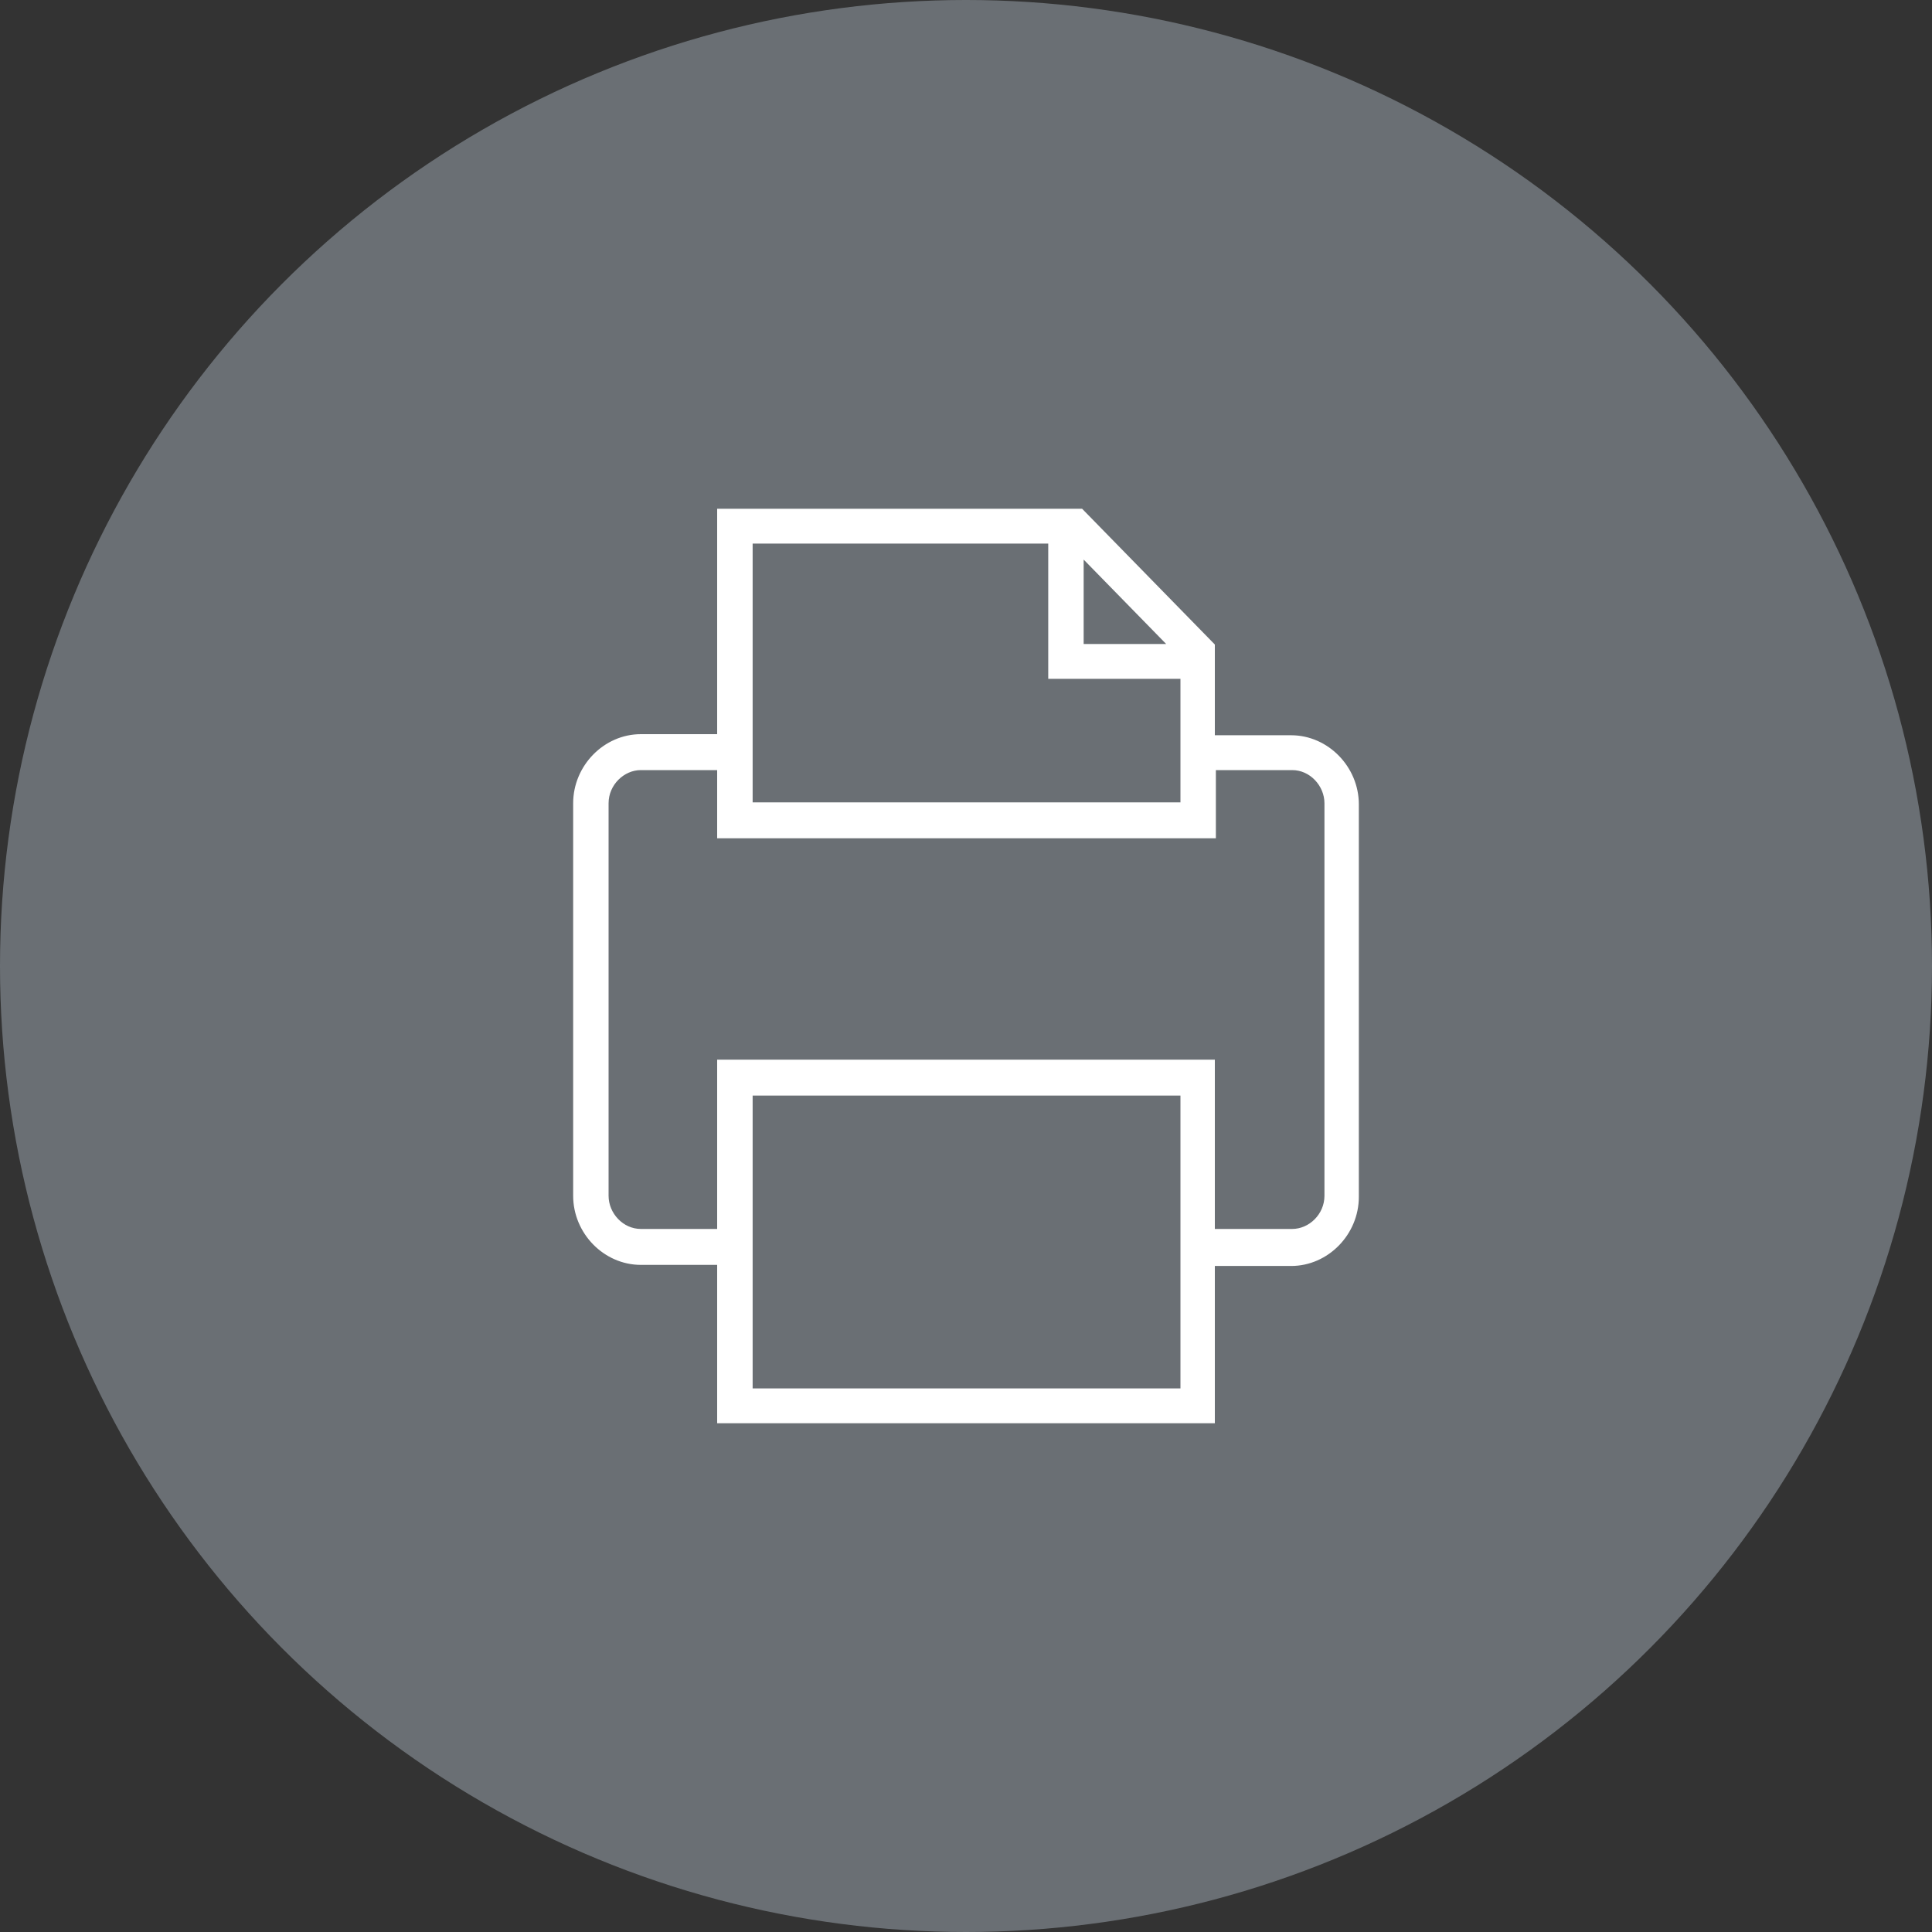 <svg width="30" height="30" viewBox="0 0 30 30" fill="none" xmlns="http://www.w3.org/2000/svg">
<rect x="0" y="0" width="30" height="30" fill="#333333" stroke="none"/>
<circle cx="15" cy="15" r="15" fill="#6A6F74"/>
<path d="M11.236 22V19.541H9.951C9.434 19.541 9 19.098 9 18.568V12.473C9 11.944 9.434 11.5 9.951 11.5H11.236V8H16.761L18.764 10.049V11.517H20.049C20.566 11.517 21 11.961 21 12.49V18.585C21 19.115 20.566 19.558 20.049 19.558H18.764V22H11.236ZM11.587 21.659H18.43V16.912H11.587V21.659ZM18.78 19.183H20.065C20.383 19.183 20.666 18.91 20.666 18.568V12.473C20.666 12.149 20.399 11.858 20.065 11.858H18.78V12.917H11.236V11.858H9.951C9.634 11.858 9.35 12.132 9.35 12.473V18.568C9.35 18.893 9.618 19.183 9.951 19.183H11.236V16.554H18.764V19.183H18.78ZM11.587 12.559H18.43V10.441H16.377V8.341H11.587V12.559ZM16.727 10.1H18.346L16.727 8.444V10.1Z" fill="white" stroke="white" stroke-width="0.2"/>
</svg>
